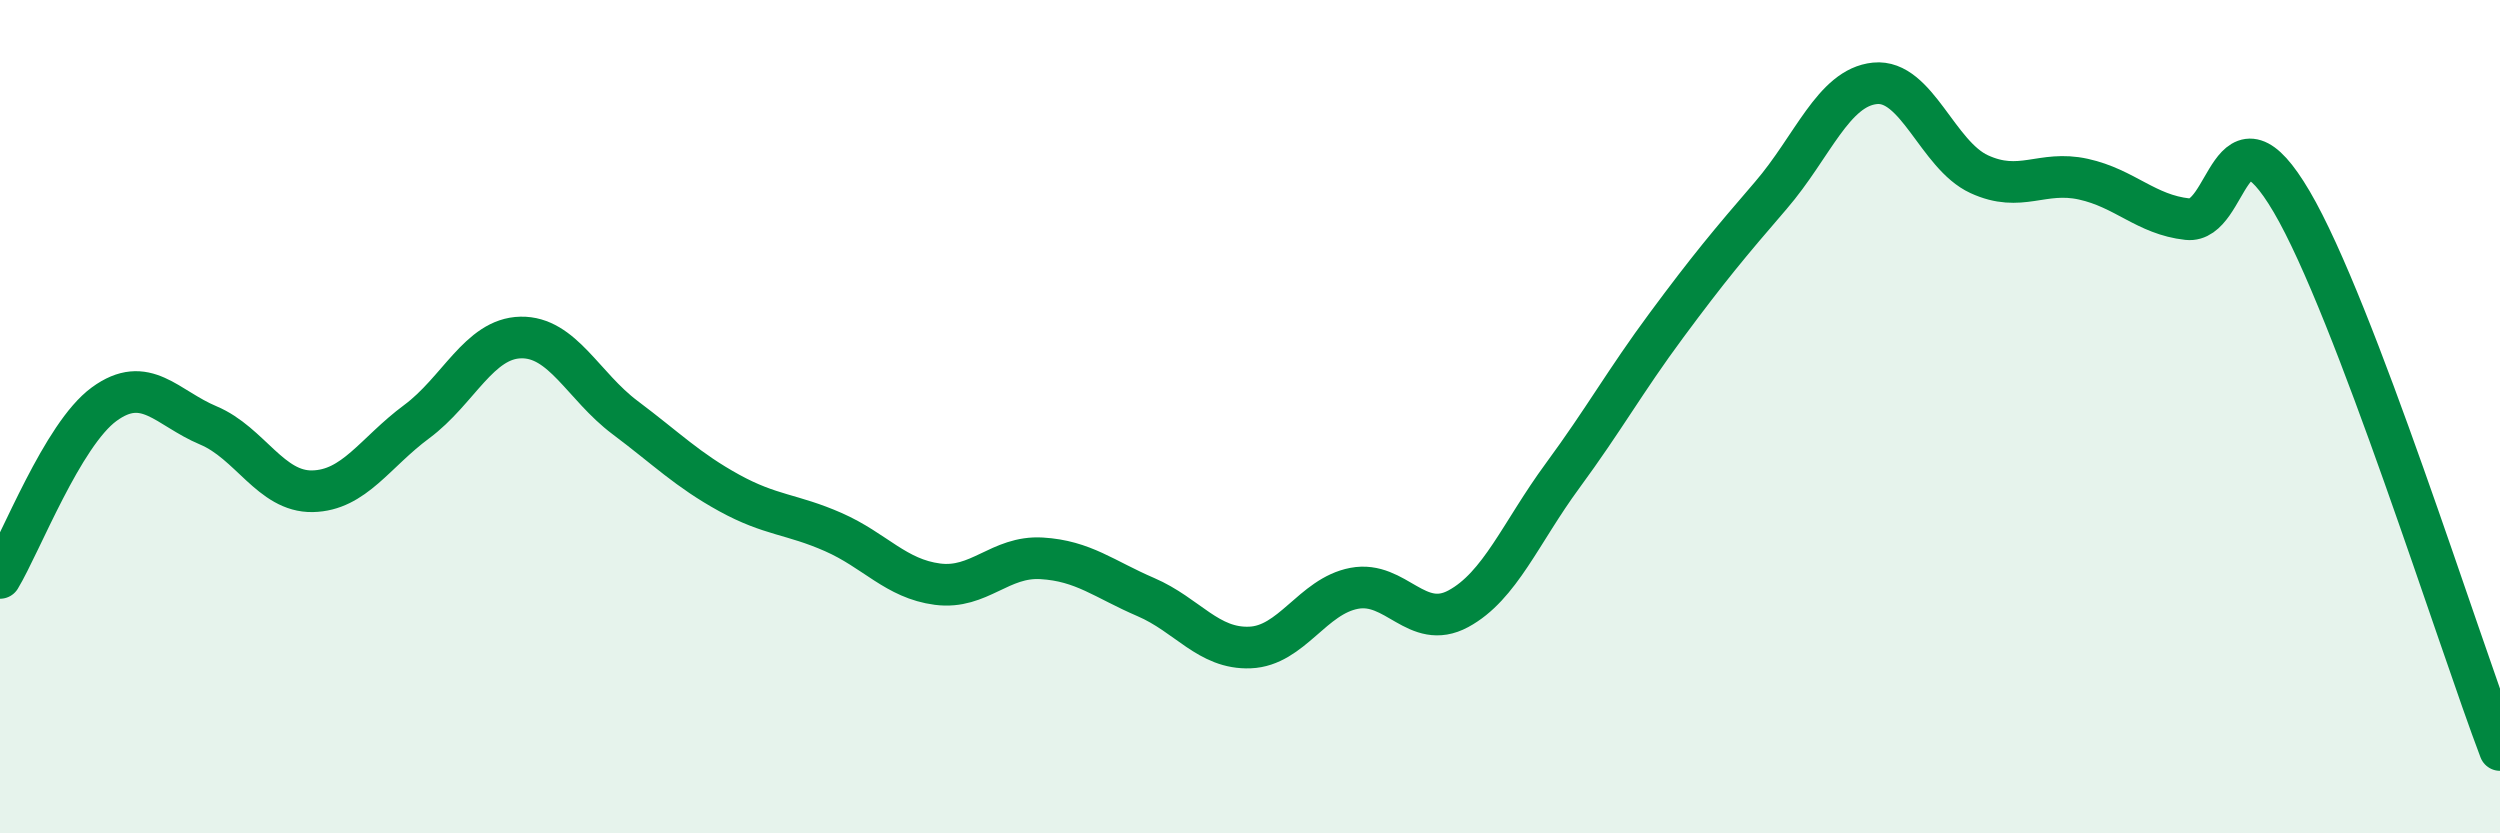 
    <svg width="60" height="20" viewBox="0 0 60 20" xmlns="http://www.w3.org/2000/svg">
      <path
        d="M 0,13.87 C 0.5,13.04 1.5,10.43 2.5,9.7 C 3.5,8.97 4,9.79 5,10.21 C 6,10.63 6.5,11.81 7.5,11.79 C 8.5,11.77 9,10.86 10,10.12 C 11,9.38 11.5,8.12 12.5,8.1 C 13.5,8.08 14,9.27 15,10.02 C 16,10.77 16.5,11.28 17.5,11.83 C 18.5,12.38 19,12.33 20,12.77 C 21,13.21 21.5,13.89 22.5,14.02 C 23.5,14.15 24,13.34 25,13.4 C 26,13.46 26.5,13.9 27.5,14.33 C 28.5,14.76 29,15.58 30,15.54 C 31,15.5 31.5,14.31 32.5,14.12 C 33.5,13.93 34,15.15 35,14.61 C 36,14.07 36.5,12.78 37.5,11.42 C 38.5,10.06 39,9.15 40,7.8 C 41,6.45 41.5,5.85 42.5,4.69 C 43.5,3.53 44,2.1 45,2 C 46,1.9 46.5,3.72 47.5,4.18 C 48.5,4.64 49,4.08 50,4.3 C 51,4.52 51.5,5.15 52.5,5.26 C 53.5,5.37 53.5,2.29 55,4.84 C 56.5,7.39 59,15.37 60,18L60 20L0 20Z"
        fill="#008740"
        opacity="0.1"
        stroke-linecap="round"
        stroke-linejoin="round"
      />
      <path
        d="M 0,13.87 C 0.5,13.04 1.5,10.43 2.5,9.7 C 3.5,8.97 4,9.79 5,10.21 C 6,10.63 6.5,11.81 7.5,11.79 C 8.5,11.77 9,10.86 10,10.12 C 11,9.38 11.5,8.12 12.5,8.1 C 13.5,8.08 14,9.27 15,10.02 C 16,10.77 16.5,11.28 17.5,11.83 C 18.5,12.38 19,12.33 20,12.77 C 21,13.21 21.5,13.89 22.5,14.02 C 23.5,14.15 24,13.34 25,13.4 C 26,13.46 26.5,13.9 27.5,14.33 C 28.5,14.76 29,15.58 30,15.54 C 31,15.5 31.5,14.31 32.5,14.12 C 33.5,13.93 34,15.15 35,14.61 C 36,14.07 36.5,12.78 37.5,11.42 C 38.5,10.06 39,9.15 40,7.8 C 41,6.45 41.5,5.85 42.5,4.69 C 43.5,3.53 44,2.1 45,2 C 46,1.9 46.5,3.72 47.5,4.18 C 48.5,4.64 49,4.08 50,4.3 C 51,4.52 51.5,5.15 52.5,5.26 C 53.5,5.37 53.5,2.29 55,4.84 C 56.5,7.39 59,15.37 60,18"
        stroke="#008740"
        stroke-width="1"
        fill="none"
        stroke-linecap="round"
        stroke-linejoin="round"
      />
    </svg>
  